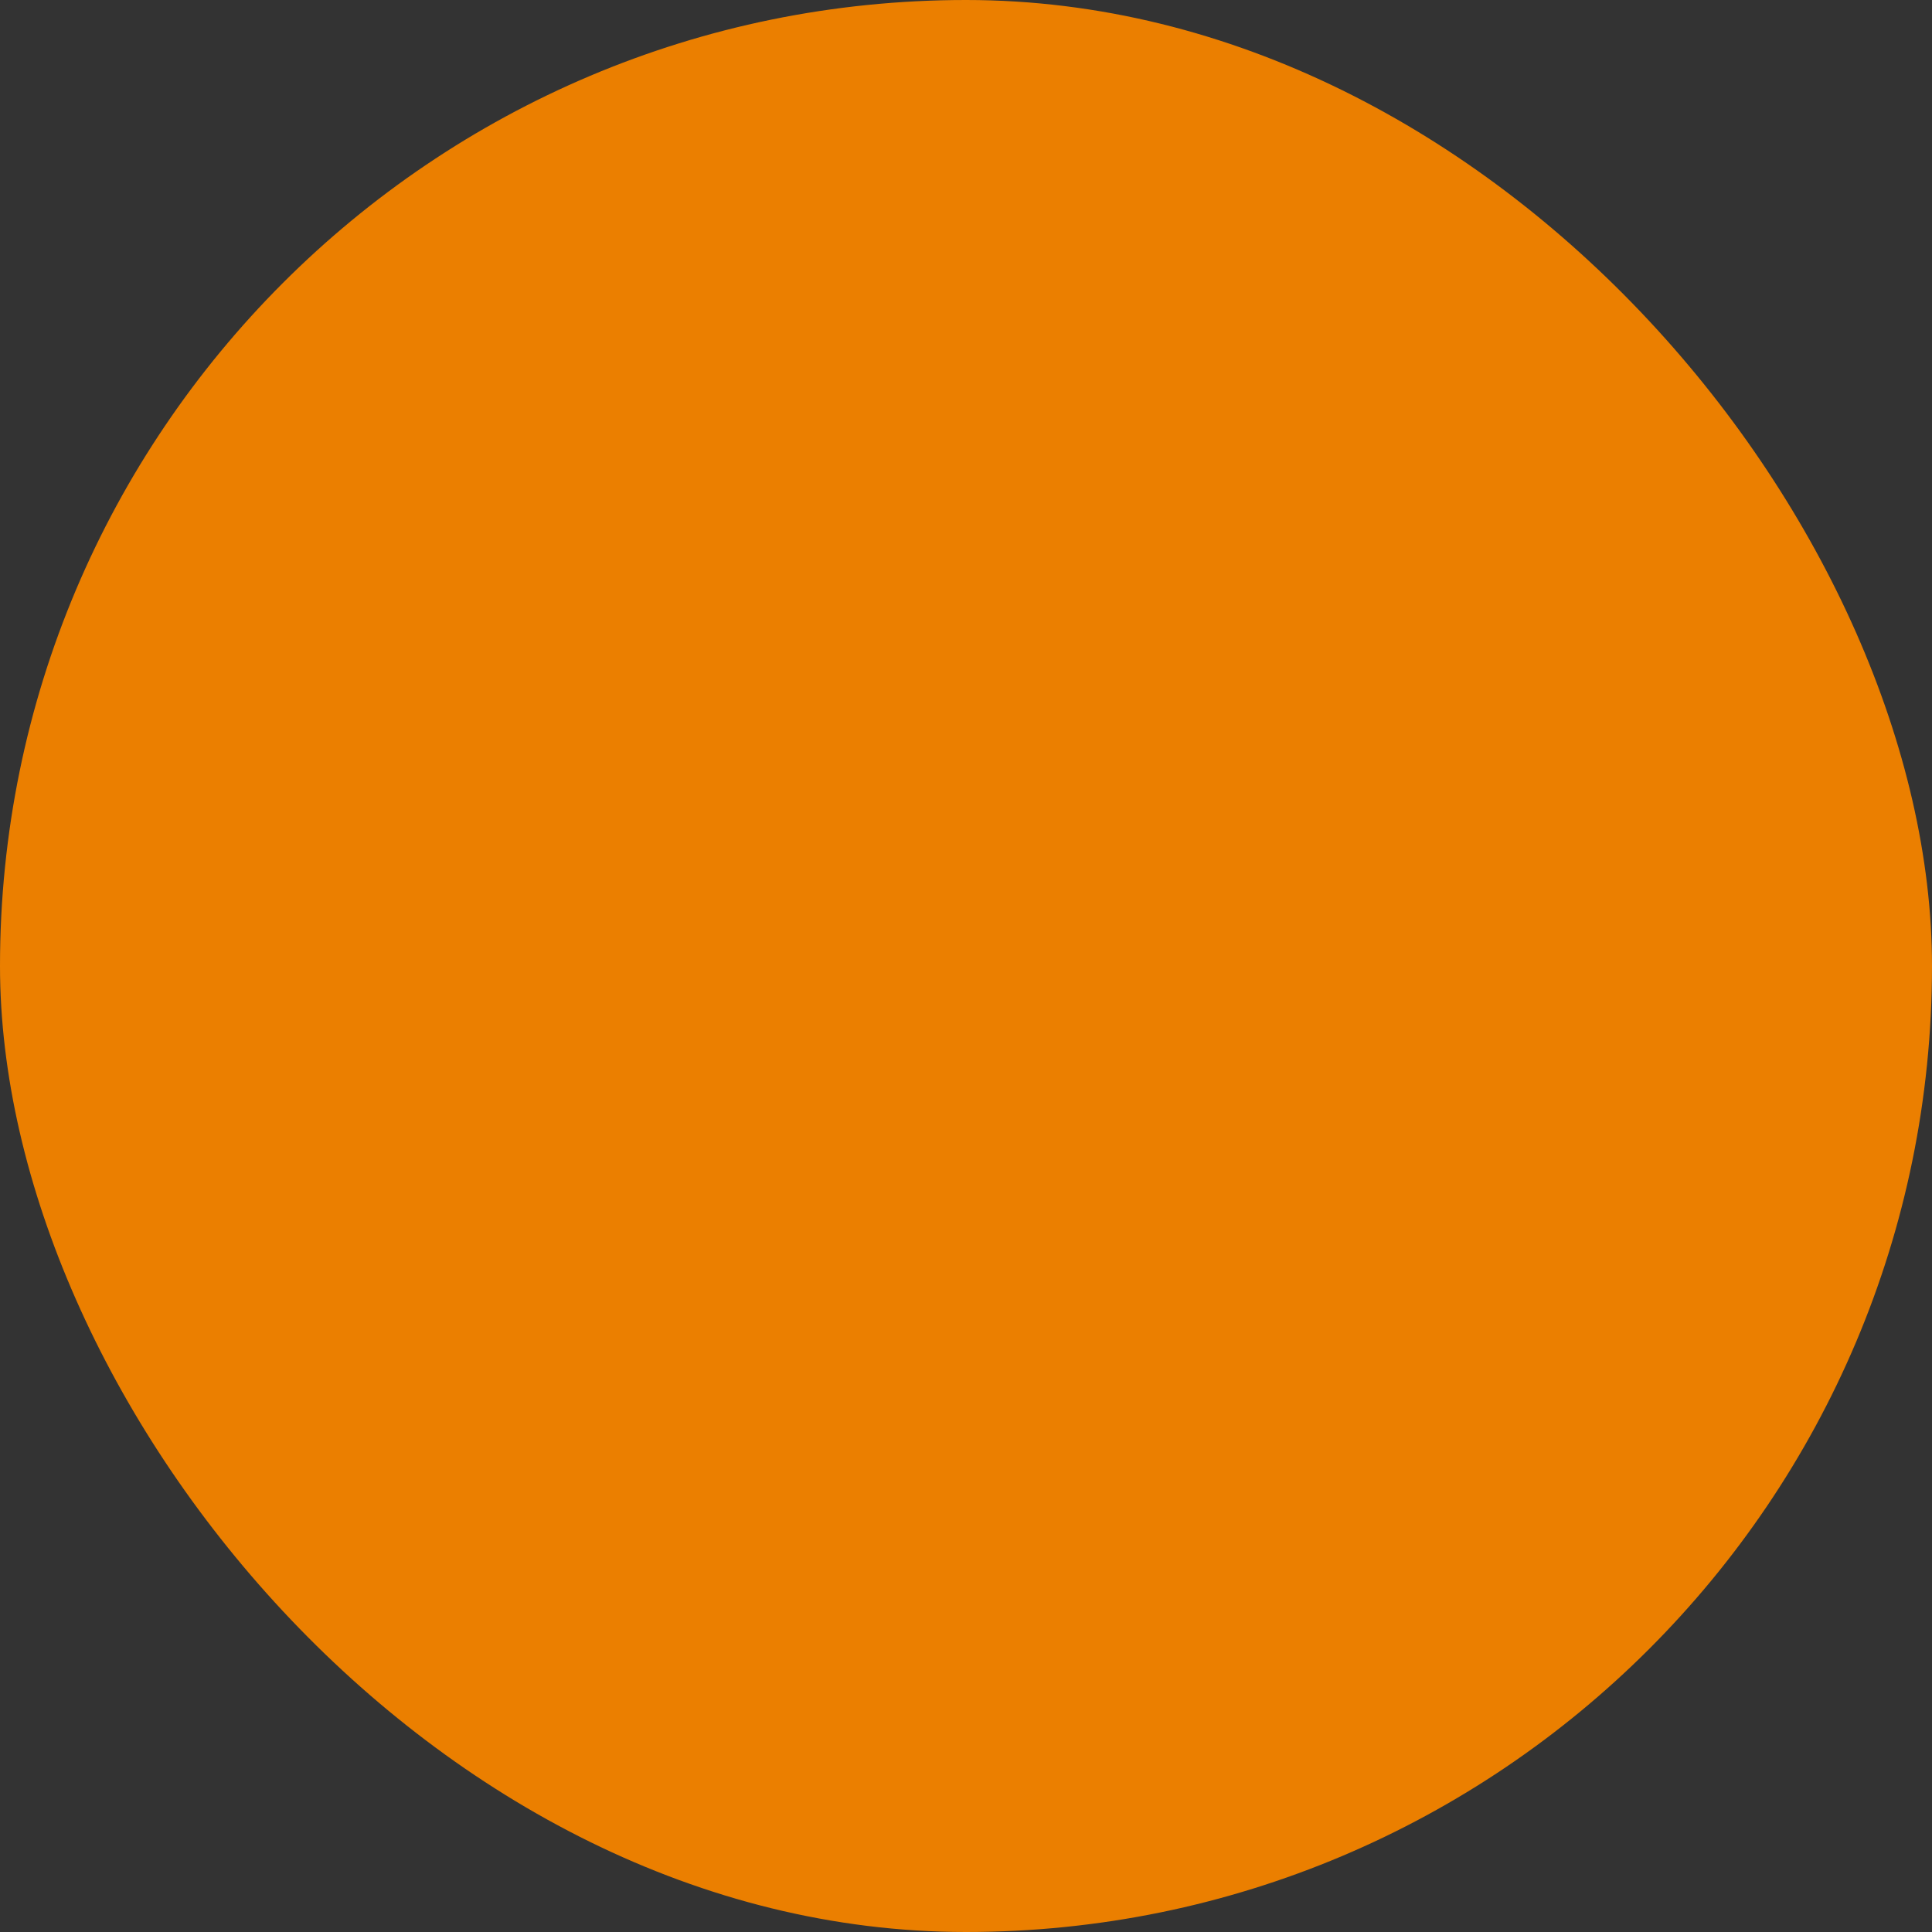 <svg xmlns="http://www.w3.org/2000/svg" viewBox="0 0 100 100" fill-rule="evenodd"><rect x="0" y="0" width="100" height="100" fill="#333333" stroke="none"/><rect x="0" y="0" width="100" height="100" fill="#eb7f00" rx="50" ry="50"></rect><g class="t-group-origins" style="transform-origin:center;transform:scale(0.58);"><path d="M74.208 53.298H68.07v-5.397a1.5 1.5 0 0 0-1.5-1.5H29.163v-6.059c6.425-.643 11.459-6.081 11.459-12.673V8.786h3.183a1.5 1.5 0 1 0 0-3H11.966a1.5 1.5 0 1 0 0 3h3.182v18.883c0 6.438 4.806 11.762 11.015 12.607v6.125H3.329a1.5 1.5 0 0 0-1.5 1.5v13.795a1.5 1.5 0 0 0 1.5 1.5h15.089L5.577 92.917a1.5 1.5 0 0 0 1.377 2.095h13.387c.599 0 1.14-.355 1.377-.905l13.344-30.884c.004-.009.005-.018.008-.026h31.5a1.5 1.5 0 0 0 1.5-1.5v-5.398h6.138a1.5 1.5 0 0 0 0-3.001zm-56.06-25.629V8.786h19.474v18.883c0 5.369-4.368 9.737-9.737 9.737s-9.737-4.368-9.737-9.737zM4.829 49.401h7.234v10.795H4.829V49.401zm14.526 42.611H9.236l12.438-28.789c.004-.009.005-.018.008-.026h10.122L19.355 92.012zM65.07 60.196H15.063V49.401H65.07v10.795zm16.012-9.24c.384 0 .768-.146 1.061-.439l9.45-9.45a1.5 1.5 0 1 0-2.121-2.121l-9.45 9.45a1.5 1.5 0 0 0 1.06 2.56zm16.384 2.342H84.102a1.5 1.5 0 0 0 0 3h13.364a1.5 1.5 0 0 0 0-3zm-15.323 5.781a1.5 1.5 0 1 0-2.121 2.121l9.45 9.45c.293.293.677.439 1.061.439s.768-.146 1.061-.439a1.5 1.5 0 0 0 0-2.121l-9.451-9.45z" stroke-width="0" stroke="#ffffff" fill="#ffffff" stroke-width-old="0"></path></g></svg>
